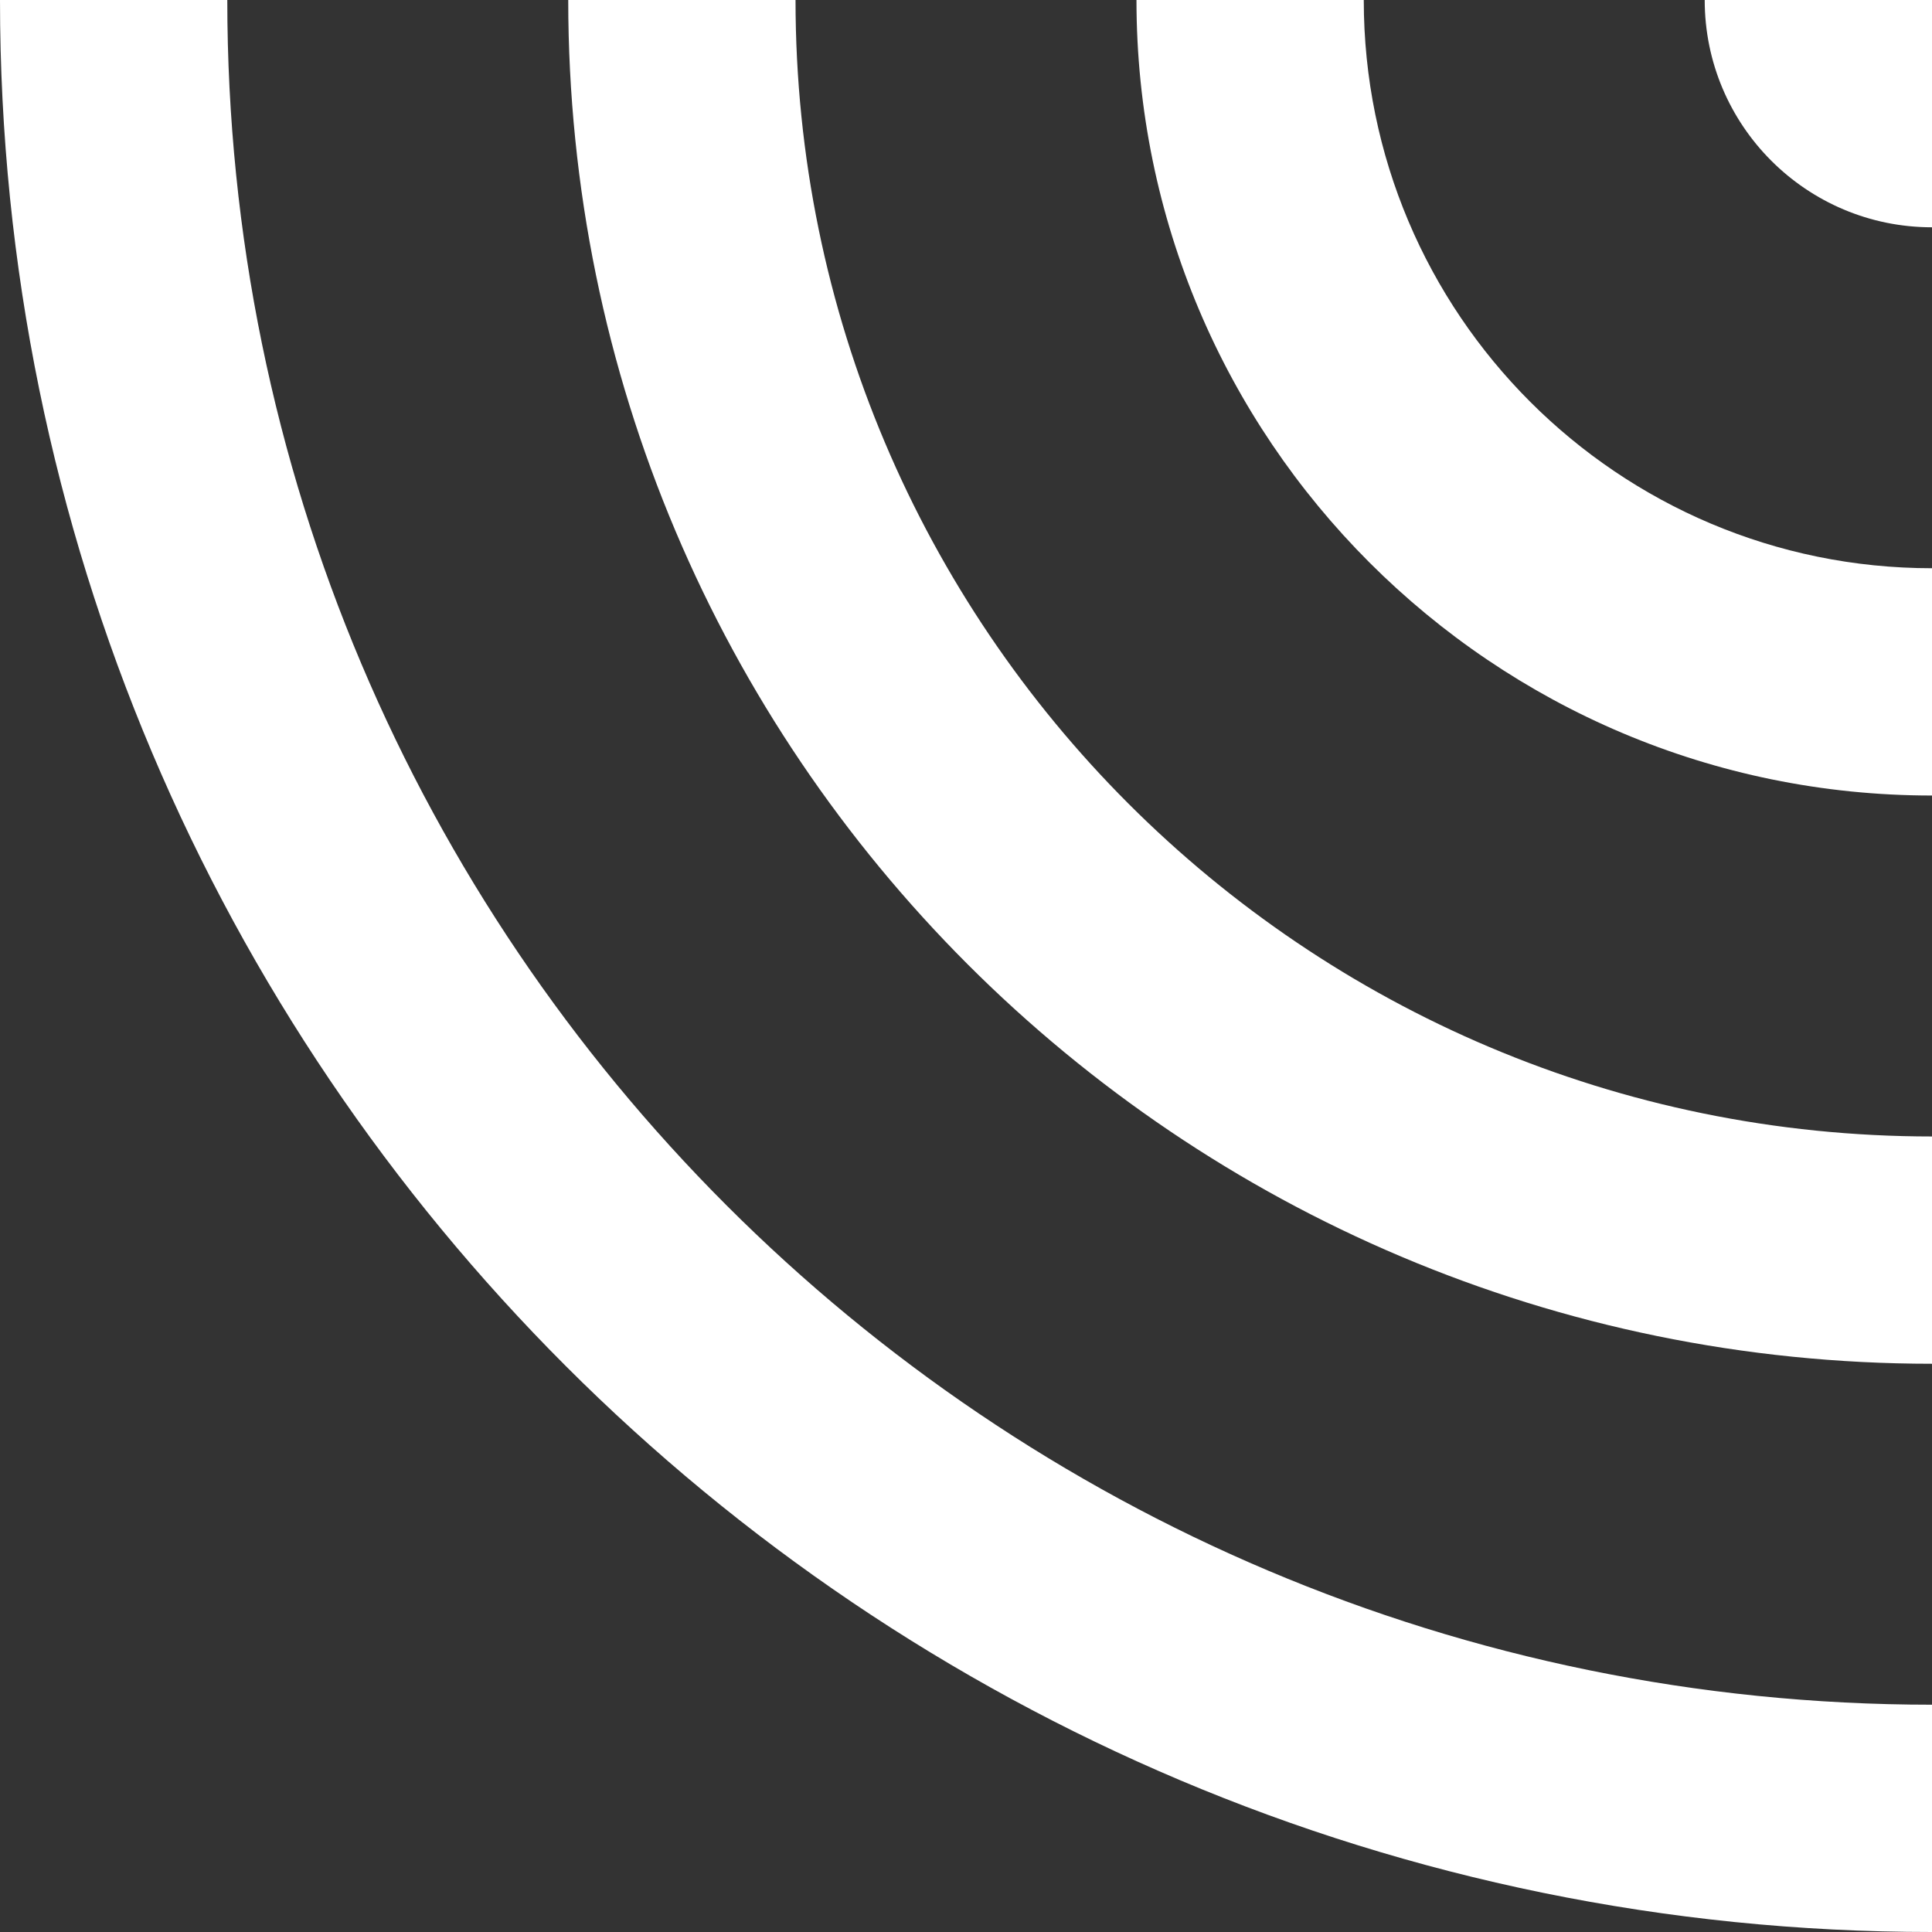 <?xml version="1.0" encoding="UTF-8"?> <svg xmlns="http://www.w3.org/2000/svg" width="102" height="102" viewBox="0 0 102 102" fill="none"><rect x="0" y="0" width="102" height="102" fill="#333333" stroke="none"/> <path d="M0.001 -0.5C0 -0.333 -4.45856e-06 -0.167 -4.45856e-06 -7.62939e-06C-4.45856e-06 56.333 45.667 102 102 102L102 90C52.294 90 12 49.706 12 -8.15393e-06C12 -0.167 12 -0.333 12.001 -0.5L0.001 -0.5Z" fill="white"></path> <path d="M30.002 -0.5C30.001 -0.334 30 -0.167 30 -1.31134e-06C30 39.764 62.236 72 102 72L102 60C68.863 60 42 33.137 42 -1.83588e-06C42 -0.167 42.001 -0.334 42.002 -0.5L30.002 -0.5Z" fill="white"></path> <path d="M60.003 -0.5C60.001 -0.334 60 -0.167 60 -2.62268e-06C60 23.196 78.804 42 102 42L102 30C85.431 30 72 16.569 72 -3.14722e-06C72 -0.167 72.001 -0.334 72.004 -0.5L60.003 -0.5Z" fill="white"></path> <path d="M90.01 -0.5C90.003 -0.334 90 -0.168 90 -3.93402e-06C90 6.627 95.373 12 102 12L102 -0.5L90.01 -0.5Z" fill="white"></path> </svg> 